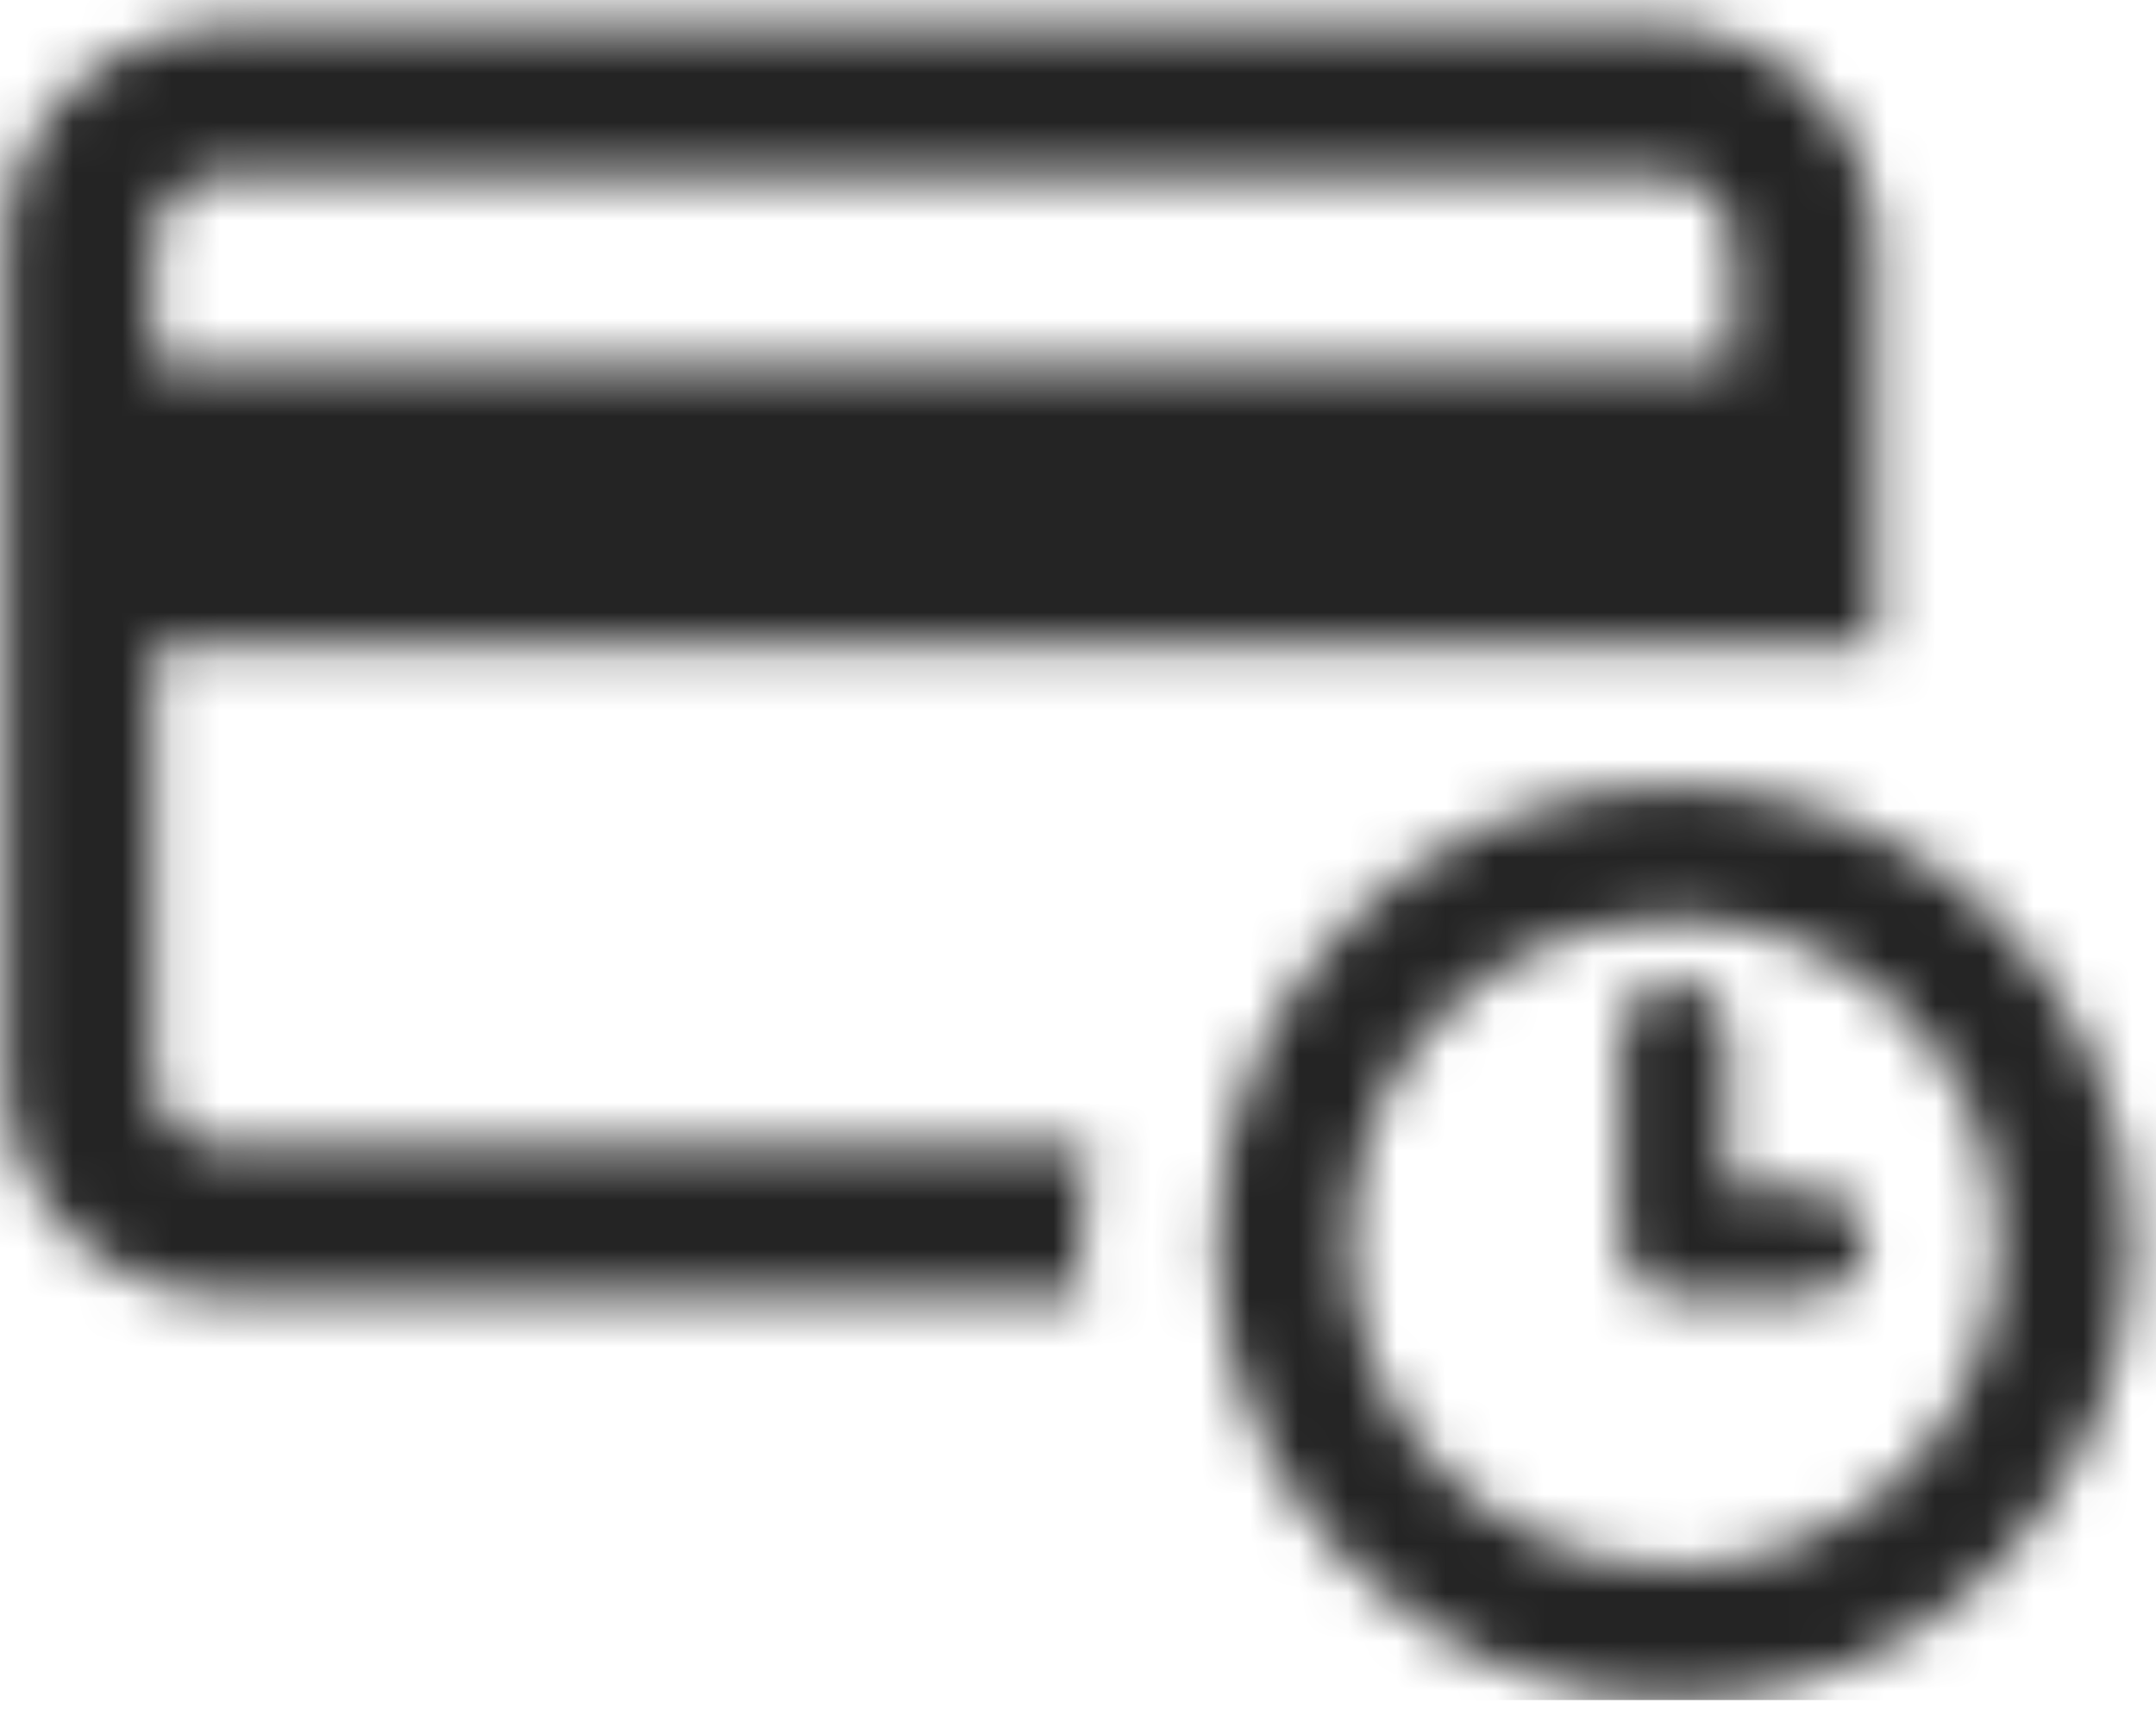 <svg width="44" height="35" viewBox="0 0 44 35" fill="none" xmlns="http://www.w3.org/2000/svg">
<g clip-path="url(#clip0_111_4206)">
<mask id="mask0_111_4206" style="mask-type:alpha" maskUnits="userSpaceOnUse" x="0" y="0" width="44" height="35">
<path fill-rule="evenodd" clip-rule="evenodd" d="M22.02 25.37C22.02 24.72 22.128 24.069 22.237 23.418H4.559C3.8 23.418 3.149 22.768 3.149 22.008V13.332V13.224H36.986H38.288V4.982C38.288 2.596 36.335 0.535 33.841 0.535H4.559C2.065 0.644 0.113 2.596 0.113 4.982V22.008C0.113 24.394 2.065 26.455 4.559 26.455H22.128C22.02 26.13 22.02 25.696 22.02 25.37V25.37ZM3.149 4.982C3.149 4.222 3.8 3.572 4.559 3.572H33.95C34.709 3.572 35.359 4.222 35.359 4.982V7.476H3.149V4.982ZM34.166 18.755C37.854 18.755 40.782 21.683 40.782 25.37C40.782 29.058 37.854 31.986 34.166 31.986C30.479 31.986 27.551 29.058 27.551 25.37C27.551 21.683 30.479 18.755 34.166 18.755ZM34.166 16.044C28.961 16.044 24.84 20.273 24.84 25.37C24.84 30.576 29.069 34.697 34.166 34.697C39.372 34.697 43.493 30.468 43.493 25.37C43.493 20.165 39.264 16.044 34.166 16.044ZM34.166 26.455H36.986C37.528 26.455 38.071 25.913 38.071 25.37C38.071 24.828 37.637 24.286 36.986 24.286H35.251V21.141C35.251 20.599 34.817 20.056 34.166 20.056C33.624 20.056 33.082 20.49 33.082 21.141V25.37C33.082 25.913 33.516 26.455 34.166 26.455Z" fill="#242424"/>
</mask>
<g mask="url(#mask0_111_4206)">
<rect x="-104.112" y="-101.634" width="247.887" height="247.887" rx="20" fill="#242424"/>
</g>
</g>
<defs>
<clipPath id="clip0_111_4206">
<rect width="44" height="34.704" fill="white"/>
</clipPath>
</defs>
</svg>
